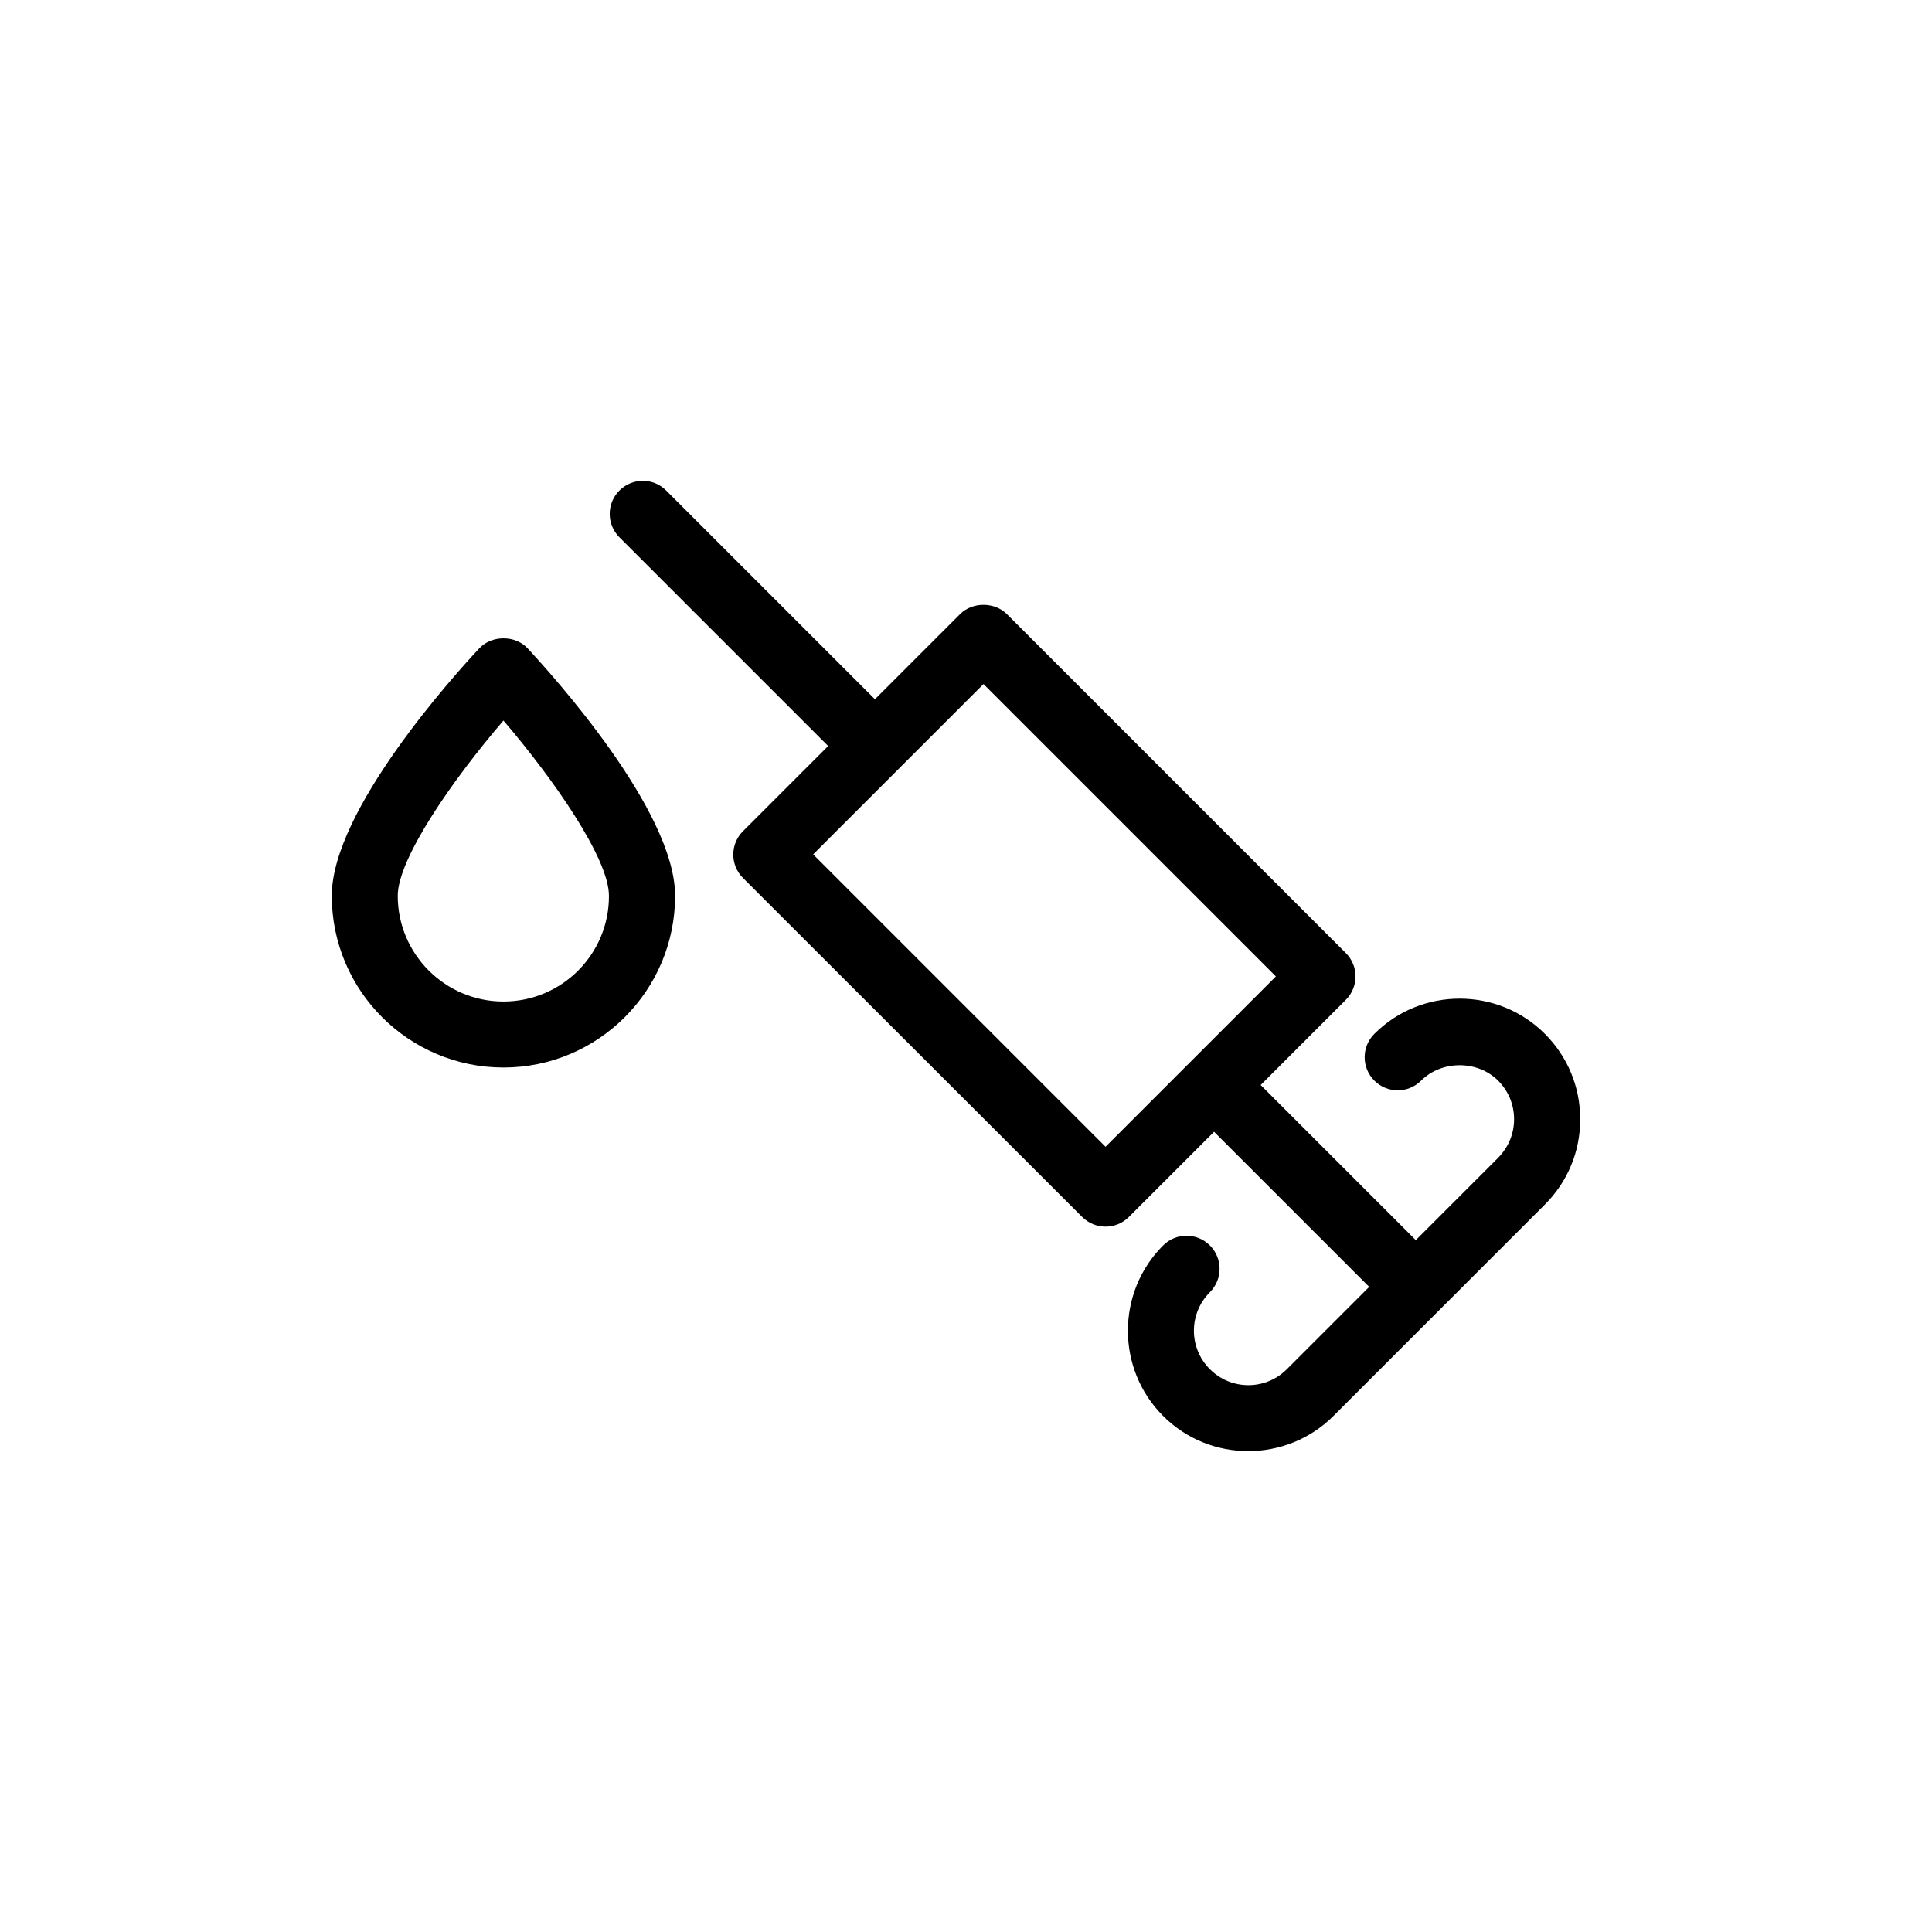 <?xml version="1.0" encoding="UTF-8"?>
<!-- Uploaded to: ICON Repo, www.iconrepo.com, Generator: ICON Repo Mixer Tools -->
<svg fill="#000000" width="800px" height="800px" version="1.1" viewBox="144 144 512 512" xmlns="http://www.w3.org/2000/svg">
 <g>
  <path d="m553.41 417.98c-12.445-12.445-32.746-12.445-45.191 0-3.426 3.426-3.426 8.969 0 12.395 3.426 3.426 8.969 3.426 12.395 0 5.441-5.441 14.965-5.441 20.402 0 2.719 2.719 4.231 6.348 4.231 10.227 0 3.879-1.512 7.457-4.231 10.227l-21.816 21.816-41.109-41.109 22.57-22.57c3.426-3.426 3.426-8.969 0-12.395l-89.828-89.832c-3.273-3.273-9.117-3.273-12.395 0l-22.57 22.57-55.32-55.316c-3.426-3.426-8.969-3.426-12.395 0-3.426 3.426-3.426 8.969 0 12.395l55.316 55.316-22.57 22.57c-3.426 3.426-3.426 8.969 0 12.395l89.883 89.828c1.715 1.715 3.93 2.57 6.195 2.57 2.266 0 4.484-0.855 6.195-2.57l22.57-22.57 41.109 41.109-21.816 21.816c-5.644 5.644-14.762 5.644-20.402 0-5.644-5.644-5.644-14.762 0-20.402 3.426-3.426 3.426-8.969 0-12.395-3.426-3.426-8.969-3.426-12.395 0-12.445 12.445-12.445 32.746 0 45.191 6.246 6.246 14.41 9.32 22.57 9.32s16.375-3.125 22.57-9.32l56.023-56.023c6.047-6.047 9.371-14.055 9.371-22.57 0.008-8.617-3.32-16.625-9.363-22.672zm-116.43 29.926-77.484-77.484 45.141-45.141 77.488 77.484z"/>
  <path d="m271.02 315.81c-6.551 7.004-39.094 42.977-39.094 65.598 0 25.09 20.402 45.492 45.492 45.492s45.492-20.402 45.492-45.492c0-22.621-32.598-58.594-39.094-65.598-3.273-3.527-9.473-3.527-12.797 0zm6.398 93.605c-15.418 0-28.012-12.543-28.012-28.012 0-9.926 14.762-31.035 28.012-46.453 13.199 15.418 27.961 36.527 27.961 46.453 0.051 15.469-12.496 28.012-27.961 28.012z"/>
 </g>
</svg>